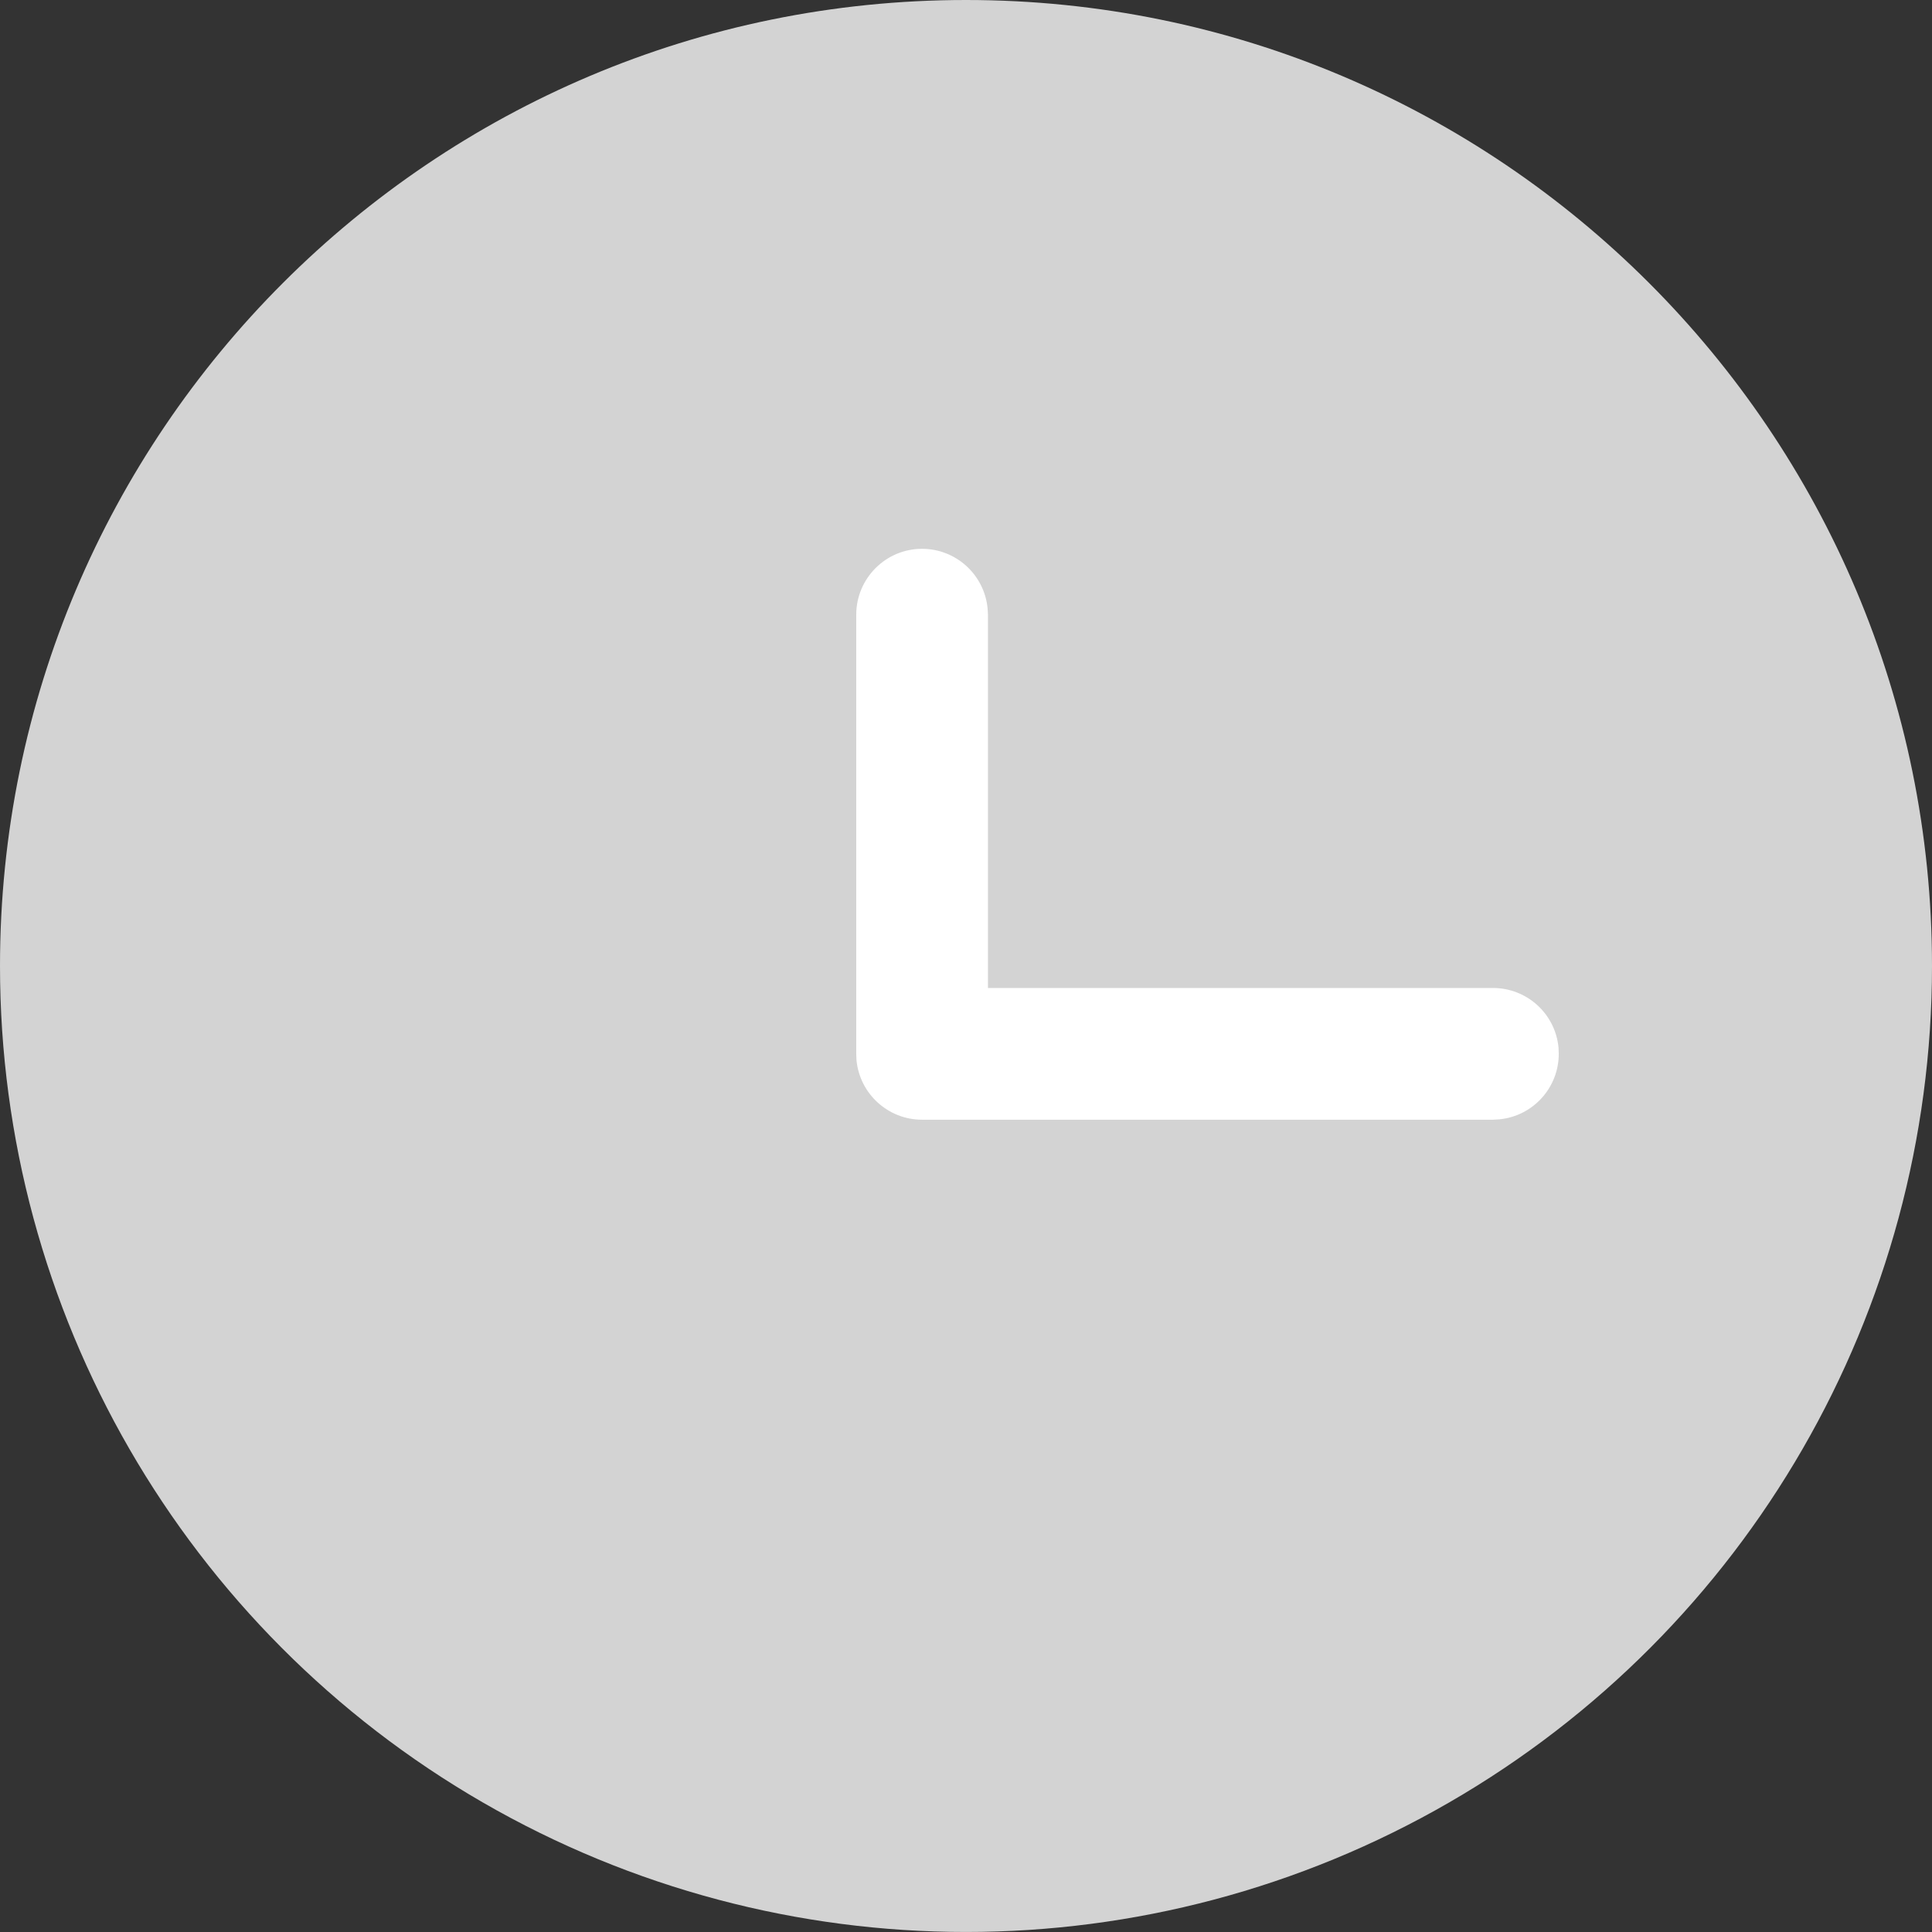 <?xml version="1.0" encoding="UTF-8"?>
<svg width="16px" height="16px" viewBox="0 0 16 16" version="1.1" xmlns="http://www.w3.org/2000/svg" xmlns:xlink="http://www.w3.org/1999/xlink">
    <rect x="0" y="0" width="16" height="16" fill="#333333" stroke="none"/>
    <title>时间</title>
    <g id="页面-1" stroke="none" stroke-width="1" fill="none" fill-rule="evenodd">
        <g id="Deal详情" transform="translate(-643, -188)" fill-rule="nonzero">
            <g id="编组-16" transform="translate(632, 180)">
                <g id="编组-15" transform="translate(11, 6)">
                    <g id="时间" transform="translate(0, 2)">
                        <path d="M0,8 C0,10.858 1.525,13.499 4,14.928 C6.475,16.357 9.525,16.357 12,14.928 C14.475,13.499 16,10.858 16,8 C16,3.582 12.418,0 8,0 C3.582,0 0,3.582 0,8 Z" id="路径" fill="#D3D3D3"></path>
                        <path d="M7.636,4.545 C7.917,4.545 8.152,4.759 8.179,5.039 L8.182,5.091 L8.182,8.182 L12.364,8.182 C12.645,8.182 12.88,8.395 12.907,8.675 L12.909,8.727 C12.909,9.008 12.696,9.243 12.416,9.27 L12.364,9.273 L7.636,9.273 C7.355,9.273 7.12,9.059 7.093,8.78 L7.091,8.727 L7.091,5.091 C7.091,4.79 7.335,4.545 7.636,4.545 Z" id="路径" fill="#FFFFFF"></path>
                    </g>
                </g>
            </g>
        </g>
    </g>
</svg>
